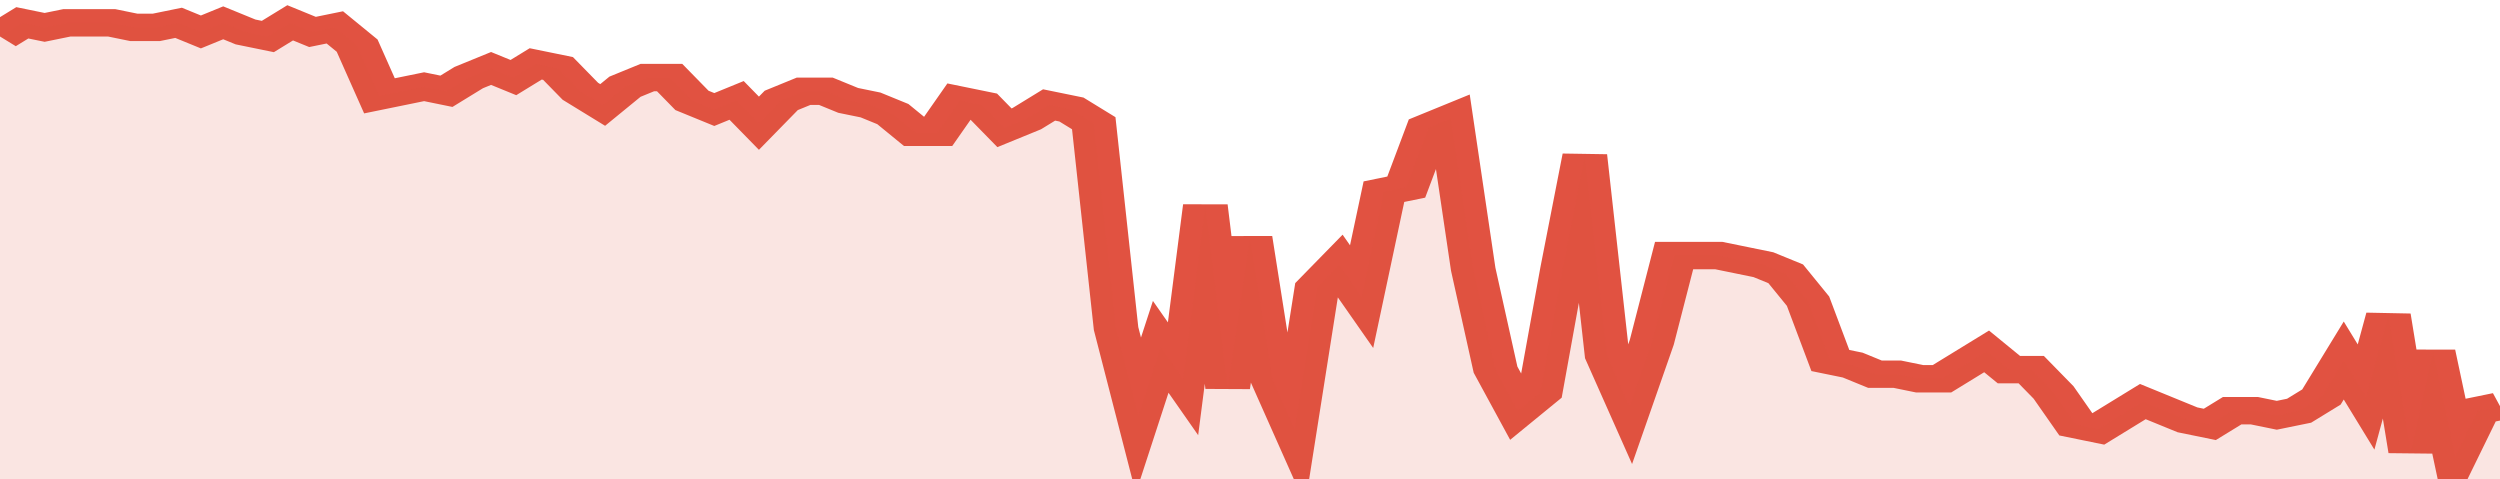 <svg xmlns="http://www.w3.org/2000/svg" viewBox="0 0 336 105" width="120" height="23" preserveAspectRatio="none">
				 <polyline fill="none" stroke="#E15241" stroke-width="6" points="0, 8 3, 5 6, 6 9, 5 12, 5 15, 5 18, 6 21, 6 24, 5 27, 7 30, 5 33, 7 36, 8 39, 5 42, 7 45, 6 48, 10 51, 21 54, 20 57, 19 60, 20 63, 17 66, 15 69, 17 72, 14 75, 15 78, 20 81, 23 84, 19 87, 17 90, 17 93, 22 96, 24 99, 22 102, 27 105, 22 108, 20 111, 20 114, 22 117, 23 120, 25 123, 29 126, 29 129, 22 132, 23 135, 28 138, 26 141, 23 144, 24 147, 27 150, 72 153, 91 156, 76 159, 83 162, 45 165, 85 168, 52 171, 83 174, 94 177, 63 180, 58 183, 65 186, 42 189, 41 192, 28 195, 26 198, 59 201, 81 204, 90 207, 86 210, 59 213, 34 216, 78 219, 89 222, 75 225, 56 228, 56 231, 56 234, 57 237, 58 240, 60 243, 66 246, 79 249, 80 252, 82 255, 82 258, 83 261, 83 264, 80 267, 77 270, 81 273, 81 276, 86 279, 93 282, 94 285, 91 288, 88 291, 90 294, 92 297, 93 300, 90 303, 90 306, 91 309, 90 312, 87 315, 79 318, 87 321, 69 324, 99 327, 77 330, 100 333, 90 336, 89 336, 89 "> </polyline>
				 <polygon fill="#E15241" opacity="0.15" points="0, 105 0, 8 3, 5 6, 6 9, 5 12, 5 15, 5 18, 6 21, 6 24, 5 27, 7 30, 5 33, 7 36, 8 39, 5 42, 7 45, 6 48, 10 51, 21 54, 20 57, 19 60, 20 63, 17 66, 15 69, 17 72, 14 75, 15 78, 20 81, 23 84, 19 87, 17 90, 17 93, 22 96, 24 99, 22 102, 27 105, 22 108, 20 111, 20 114, 22 117, 23 120, 25 123, 29 126, 29 129, 22 132, 23 135, 28 138, 26 141, 23 144, 24 147, 27 150, 72 153, 91 156, 76 159, 83 162, 45 165, 85 168, 52 171, 83 174, 94 177, 63 180, 58 183, 65 186, 42 189, 41 192, 28 195, 26 198, 59 201, 81 204, 90 207, 86 210, 59 213, 34 216, 78 219, 89 222, 75 225, 56 228, 56 231, 56 234, 57 237, 58 240, 60 243, 66 246, 79 249, 80 252, 82 255, 82 258, 83 261, 83 264, 80 267, 77 270, 81 273, 81 276, 86 279, 93 282, 94 285, 91 288, 88 291, 90 294, 92 297, 93 300, 90 303, 90 306, 91 309, 90 312, 87 315, 79 318, 87 321, 69 324, 99 327, 77 330, 100 333, 90 336, 89 336, 105 "></polygon>
			</svg>